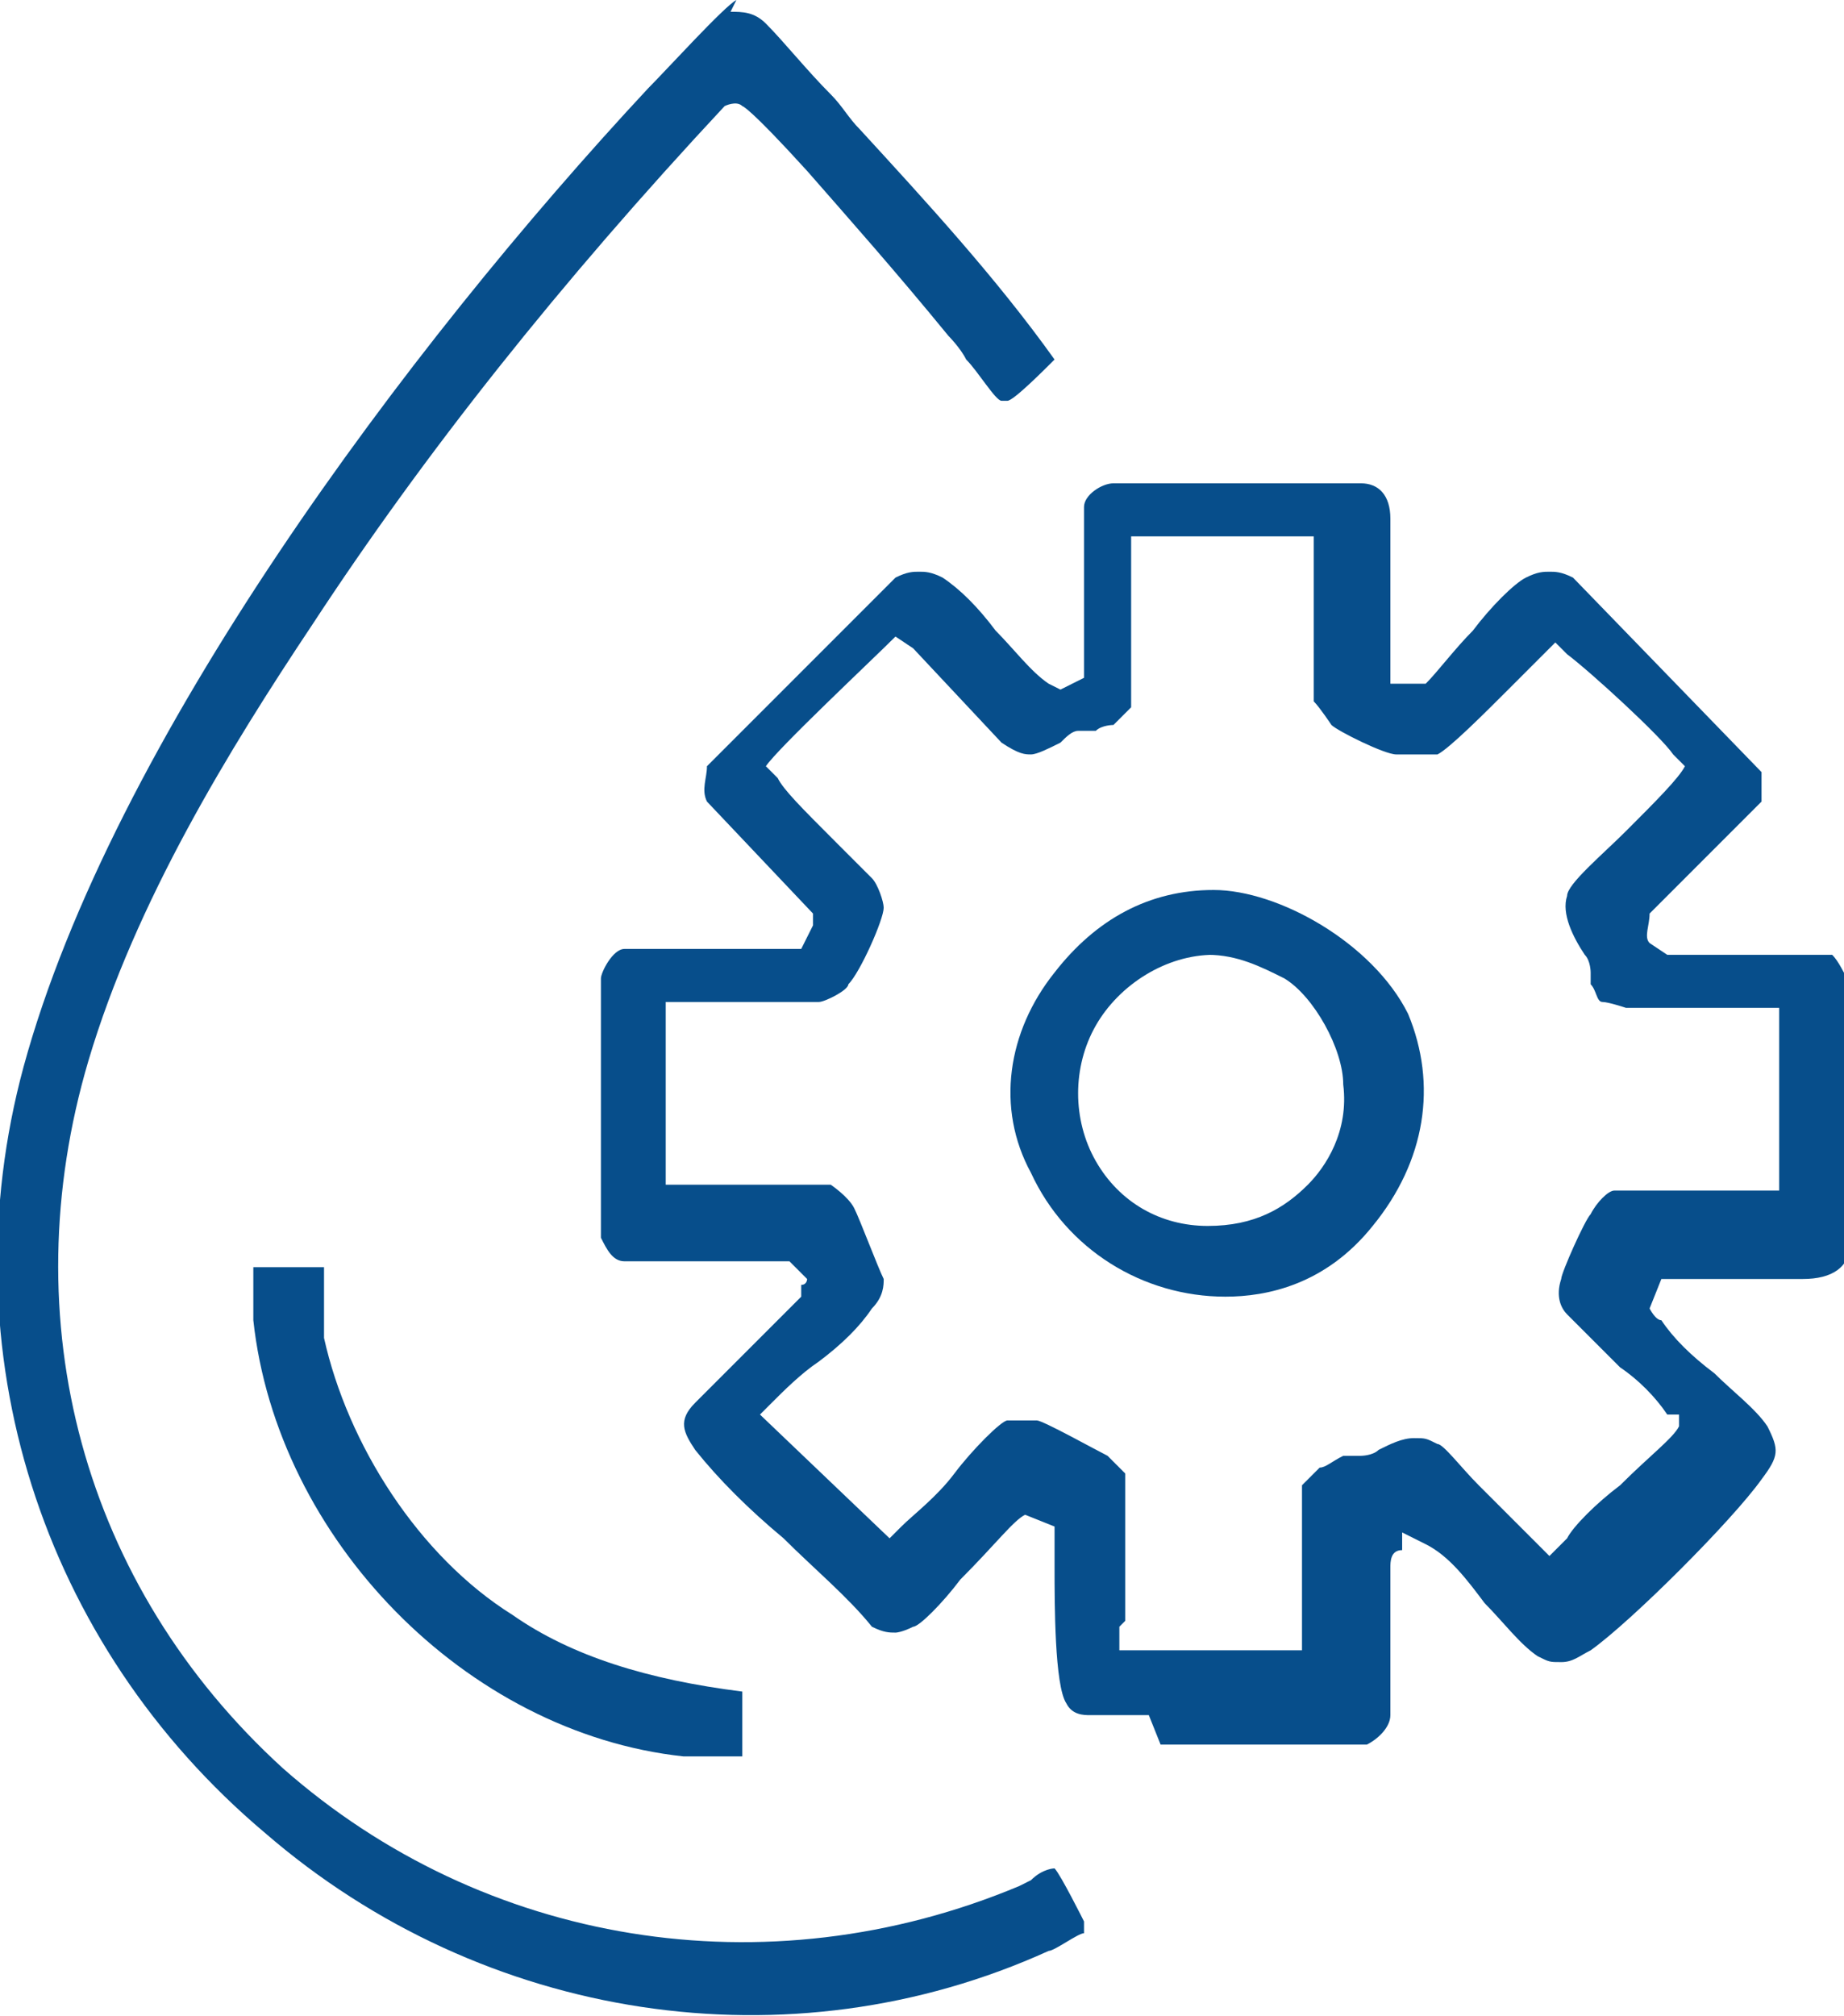 <?xml version="1.0" encoding="UTF-8"?>
<svg id="Layer_1" xmlns="http://www.w3.org/2000/svg" version="1.1" viewBox="0 0 31.3 34.2">
  <!-- Generator: Adobe Illustrator 29.1.0, SVG Export Plug-In . SVG Version: 2.1.0 Build 142)  -->
  <defs>
    <style>
      .st0 {
        fill: #074e8b;
      }
    </style>
  </defs>
  <path class="st0" d="M19,27.6v.4h3.1v-2.8c0,0,.2-.2.3-.3.1,0,.2-.1.4-.2,0,0,.2,0,.3,0,0,0,.2,0,.3-.1.2-.1.4-.2.6-.2s.2,0,.4.1c.1,0,.4.4.7.7.4.4.8.8,1,1l.2.2.3-.3c.1-.2.5-.6.9-.9.5-.5.9-.8,1-1v-.2c-.1,0-.2,0-.2,0h0c-.2-.3-.5-.6-.8-.8-.3-.3-.6-.6-.9-.9-.1-.1-.2-.3-.1-.6,0-.1.4-1,.5-1.1.1-.2.3-.4.4-.4h2.8s0-.3,0-.3v-2.8c0,0-.4,0-.4,0h-2.2c0,0-.3-.1-.4-.1-.1,0-.1-.2-.2-.3,0,0,0-.1,0-.2,0,0,0-.2-.1-.3-.2-.3-.4-.7-.3-1,0-.2.6-.7,1-1.1.5-.5.9-.9,1-1.1l-.2-.2c-.2-.3-1.4-1.4-1.8-1.7l-.2-.2c-.1.1-.6.6-.8.8-.4.4-1,1-1.2,1.1-.1,0-.2,0-.3,0s-.2,0-.4,0c-.2,0-1-.4-1.1-.5,0,0-.2-.3-.3-.4v-2.8h-3.1v.4s0,2.5,0,2.5c0,0-.2.2-.3.3,0,0-.2,0-.3.1,0,0-.2,0-.3,0-.1,0-.2.1-.3.2-.2.1-.4.2-.5.2s-.2,0-.5-.2l-1.5-1.6-.3-.2c-.4.4-2,1.9-2.2,2.2l.2.2c.1.2.4.5,1,1.1.3.3.5.5.6.6.1.1.2.4.2.5,0,.2-.4,1.1-.6,1.3,0,.1-.4.3-.5.3h-2.6v3.1h2.8c0,0,.3.2.4.4.1.2.4,1,.5,1.2,0,.1,0,.3-.2.5-.2.3-.5.6-.9.9-.3.2-.6.5-.8.7,0,0,0,0,0,0l-.2.2,2.2,2.1.2-.2c.2-.2.6-.5.9-.9s.8-.9.9-.9c0,0,.1,0,.3,0s.2,0,.2,0c.1,0,1,.5,1.2.6.1.1.2.2.3.3v2.5h0ZM19.5,29.1c-.4,0-.7,0-1,0-.1,0-.3,0-.4-.2-.2-.3-.2-1.7-.2-2.3h0v-.3s0,0,0-.1c0-.1,0-.2,0-.3l-.5-.2c-.2.1-.5.5-1.1,1.1-.3.4-.7.8-.8.8-.2.1-.3.1-.3.1-.1,0-.2,0-.4-.1-.4-.5-1-1-1.5-1.5-.6-.5-1.1-1-1.5-1.5-.2-.3-.3-.5,0-.8l1.8-1.8v-.2c.1,0,.1-.1.1-.1l-.3-.3c-.1,0-.4,0-.8,0h-1c-.4,0-.9,0-1,0-.2,0-.3-.2-.4-.4h0c0-.7,0-1.4,0-2.1,0-.8,0-1.6,0-2.3,0-.1.2-.5.4-.5.1,0,.3,0,.5,0,.3,0,.5,0,.8,0,.3,0,.6,0,.9,0s.4,0,.6,0c0,0,.1,0,.2,0l.2-.4c0,0,0-.1,0-.2h0c0,0-1.8-1.9-1.8-1.9-.1-.2,0-.4,0-.6l3.2-3.2c.2-.1.3-.1.4-.1s.2,0,.4.1c.3.2.6.5.9.9.3.3.6.7.9.9,0,0,.2.1.2.1l.4-.2c0,0,0-.1,0-.2,0-.4,0-.8,0-1.3,0-.5,0-1,0-1.4,0-.2.3-.4.5-.4.3,0,.6,0,1,0s.8,0,1.2,0h0c.4,0,.8,0,1.2,0s.6,0,.8,0h0c.3,0,.5.2.5.6s0,.8,0,1.2c0,.5,0,1,0,1.4,0,0,0,.1,0,.2h.5c0,0,.1,0,.1,0h0c.2-.2.5-.6.8-.9.3-.4.7-.8.9-.9.2-.1.3-.1.4-.1s.2,0,.4.1l3.2,3.3c0,.1,0,.3,0,.5l-1.9,1.9h0c0,.2-.1.4,0,.5l.3.2h2.8c.1.1.2.3.3.5,0,.6,0,1.4,0,2.1,0,.8,0,1.6,0,2.3,0,.4-.3.6-.8.6-.1,0-.2,0-.4,0-.2,0-.4,0-.7,0h0c-.2,0-.5,0-.7,0s-.4,0-.5,0c0,0,0,0-.1,0l-.2.5c0,0,.1.2.2.2h0c.2.3.5.6.9.9.3.3.7.6.9.9.2.4.2.5-.1.9-.5.7-2.2,2.4-2.9,2.9-.2.1-.3.2-.5.2s-.2,0-.4-.1c-.3-.2-.6-.6-.9-.9-.3-.4-.6-.8-1-1,0,0-.4-.2-.4-.2v.3c-.2,0-.2.2-.2.3,0,.4,0,.8,0,1.2,0,.5,0,.9,0,1.3,0,.2-.2.4-.4.5-.2,0-.4,0-.7,0-.5,0-1,0-1.4,0s-1,0-1.4,0"/>
  <path class="st0" d="M12.5,0c-.2.1-1.2,1.2-1.5,1.5C6.9,5.9,1.9,12.6.4,18.1c-1.3,4.8.3,9.8,4.1,13,3.7,3.2,8.9,4,13.3,2h0c.1,0,.5-.3.6-.3t0-.2c0,0-.4-.8-.5-.9,0,0-.2,0-.4.2,0,0-.2.1-.2.1-4.3,1.8-9.1,1-12.5-2-3.4-3.1-4.6-7.6-3.3-12,.8-2.7,2.4-5.3,3.8-7.4,1.9-2.9,4.2-5.8,7-8.8h0c0,0,.2-.1.3,0,0,0,.1,0,1.1,1.1h0c.7.8,1.5,1.7,2.4,2.8,0,0,.2.2.3.4.2.2.5.7.6.7,0,0,0,0,.1,0,.1,0,.6-.5.8-.7-1-1.4-2.2-2.7-3.3-3.9-.2-.2-.3-.4-.5-.6-.4-.4-.8-.9-1.1-1.2-.2-.2-.4-.2-.6-.2"/>
  <path class="st0" d="M4.3,21.5c0,.2,0,.7,0,.9.4,3.7,3.6,7,7.3,7.4.2,0,.8,0,1,0,0,0,0,0,0,0v-1.1c-1.6-.2-2.9-.6-3.9-1.3-1.6-1-2.8-2.9-3.2-4.7,0-.2,0-.4,0-.7,0-.2,0-.5,0-.5,0,0,0,0,0,0h-1.1Z"/>
  <path class="st0" d="M20.6,16.2c-.8,0-1.6.5-2,1.2s-.4,1.6,0,2.3c.4.7,1.1,1.1,1.9,1.1s1.3-.3,1.7-.7c.3-.3.7-.9.6-1.7,0-.6-.5-1.5-1-1.8-.4-.2-.8-.4-1.3-.4M20.8,22c-1.4,0-2.7-.8-3.3-2.1-.6-1.1-.4-2.4.4-3.4.7-.9,1.6-1.4,2.7-1.4s2.7.9,3.3,2.1c.5,1.2.3,2.5-.6,3.6-.8,1-1.8,1.2-2.5,1.2"/>
</svg>